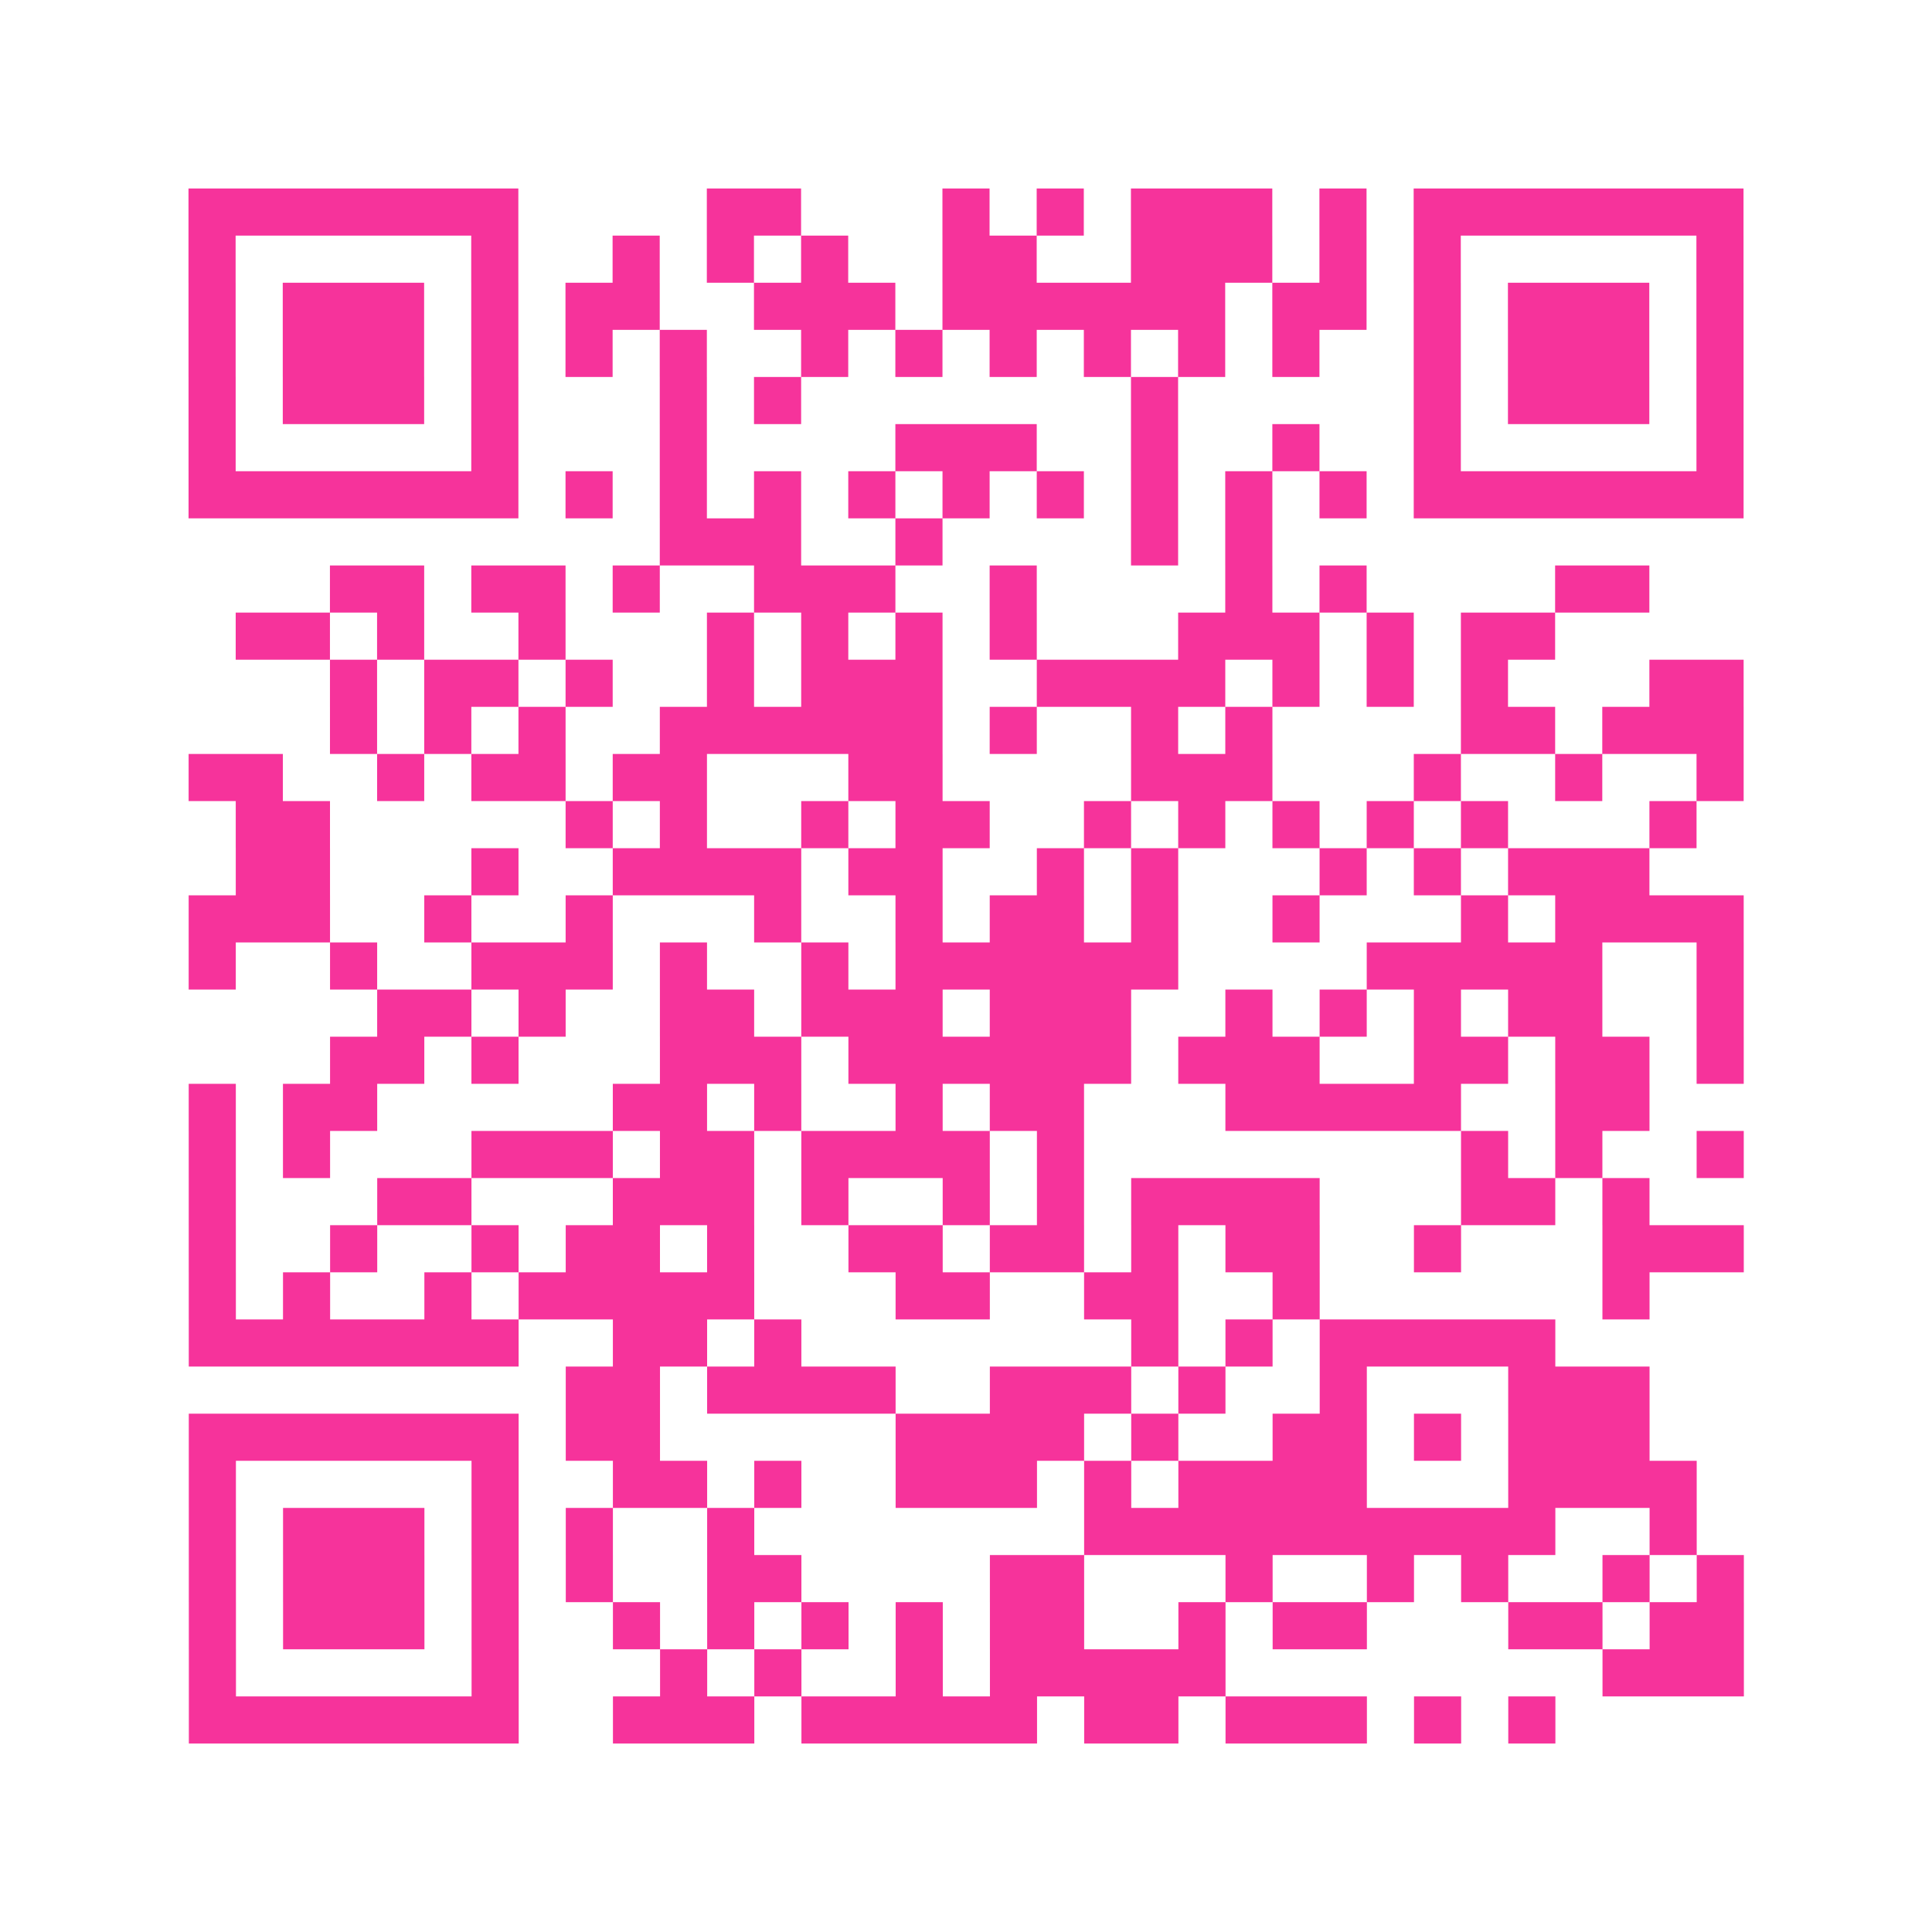 <?xml version="1.0" encoding="UTF-8"?>
<svg xmlns="http://www.w3.org/2000/svg" viewBox="0 0 41 41" class="pyqrcode"><path fill="transparent" d="M0 0h41v41h-41z"/><path stroke="#f6339b" class="pyqrline" d="M4 4.5h7m4 0h2m3 0h1m1 0h1m1 0h3m1 0h1m1 0h7m-33 1h1m5 0h1m2 0h1m1 0h1m1 0h1m2 0h2m2 0h3m1 0h1m1 0h1m5 0h1m-33 1h1m1 0h3m1 0h1m1 0h2m2 0h3m1 0h6m1 0h2m1 0h1m1 0h3m1 0h1m-33 1h1m1 0h3m1 0h1m1 0h1m1 0h1m2 0h1m1 0h1m1 0h1m1 0h1m1 0h1m1 0h1m2 0h1m1 0h3m1 0h1m-33 1h1m1 0h3m1 0h1m3 0h1m1 0h1m7 0h1m5 0h1m1 0h3m1 0h1m-33 1h1m5 0h1m3 0h1m4 0h3m2 0h1m2 0h1m2 0h1m5 0h1m-33 1h7m1 0h1m1 0h1m1 0h1m1 0h1m1 0h1m1 0h1m1 0h1m1 0h1m1 0h1m1 0h7m-23 1h3m2 0h1m4 0h1m1 0h1m-20 1h2m1 0h2m1 0h1m2 0h3m2 0h1m4 0h1m1 0h1m4 0h2m-30 1h2m1 0h1m2 0h1m3 0h1m1 0h1m1 0h1m1 0h1m3 0h3m1 0h1m1 0h2m-26 1h1m1 0h2m1 0h1m2 0h1m1 0h3m2 0h4m1 0h1m1 0h1m1 0h1m3 0h2m-30 1h1m1 0h1m1 0h1m2 0h6m1 0h1m2 0h1m1 0h1m4 0h2m1 0h3m-33 1h2m2 0h1m1 0h2m1 0h2m3 0h2m4 0h3m3 0h1m2 0h1m2 0h1m-32 1h2m5 0h1m1 0h1m2 0h1m1 0h2m2 0h1m1 0h1m1 0h1m1 0h1m1 0h1m3 0h1m-31 1h2m3 0h1m2 0h4m1 0h2m2 0h1m1 0h1m3 0h1m1 0h1m1 0h3m-31 1h3m2 0h1m2 0h1m3 0h1m2 0h1m1 0h2m1 0h1m2 0h1m3 0h1m1 0h4m-33 1h1m2 0h1m2 0h3m1 0h1m2 0h1m1 0h6m4 0h5m2 0h1m-29 1h2m1 0h1m2 0h2m1 0h3m1 0h3m2 0h1m1 0h1m1 0h1m1 0h2m2 0h1m-30 1h2m1 0h1m3 0h3m1 0h6m1 0h3m2 0h2m1 0h2m1 0h1m-33 1h1m1 0h2m5 0h2m1 0h1m2 0h1m1 0h2m3 0h5m2 0h2m-31 1h1m1 0h1m3 0h3m1 0h2m1 0h4m1 0h1m8 0h1m1 0h1m2 0h1m-33 1h1m3 0h2m3 0h3m1 0h1m2 0h1m1 0h1m1 0h4m3 0h2m1 0h1m-31 1h1m2 0h1m2 0h1m1 0h2m1 0h1m2 0h2m1 0h2m1 0h1m1 0h2m2 0h1m3 0h3m-33 1h1m1 0h1m2 0h1m1 0h5m3 0h2m2 0h2m2 0h1m6 0h1m-31 1h7m2 0h2m1 0h1m7 0h1m1 0h1m1 0h5m-21 1h2m1 0h4m2 0h3m1 0h1m2 0h1m3 0h3m-31 1h7m1 0h2m5 0h4m1 0h1m2 0h2m1 0h1m1 0h3m-31 1h1m5 0h1m2 0h2m1 0h1m2 0h3m1 0h1m1 0h4m3 0h4m-32 1h1m1 0h3m1 0h1m1 0h1m2 0h1m7 0h10m2 0h1m-32 1h1m1 0h3m1 0h1m1 0h1m2 0h2m4 0h2m3 0h1m2 0h1m1 0h1m2 0h1m1 0h1m-33 1h1m1 0h3m1 0h1m2 0h1m1 0h1m1 0h1m1 0h1m1 0h2m2 0h1m1 0h2m3 0h2m1 0h2m-33 1h1m5 0h1m3 0h1m1 0h1m2 0h1m1 0h5m8 0h3m-33 1h7m2 0h3m1 0h5m1 0h2m1 0h3m1 0h1m1 0h1"/></svg>
